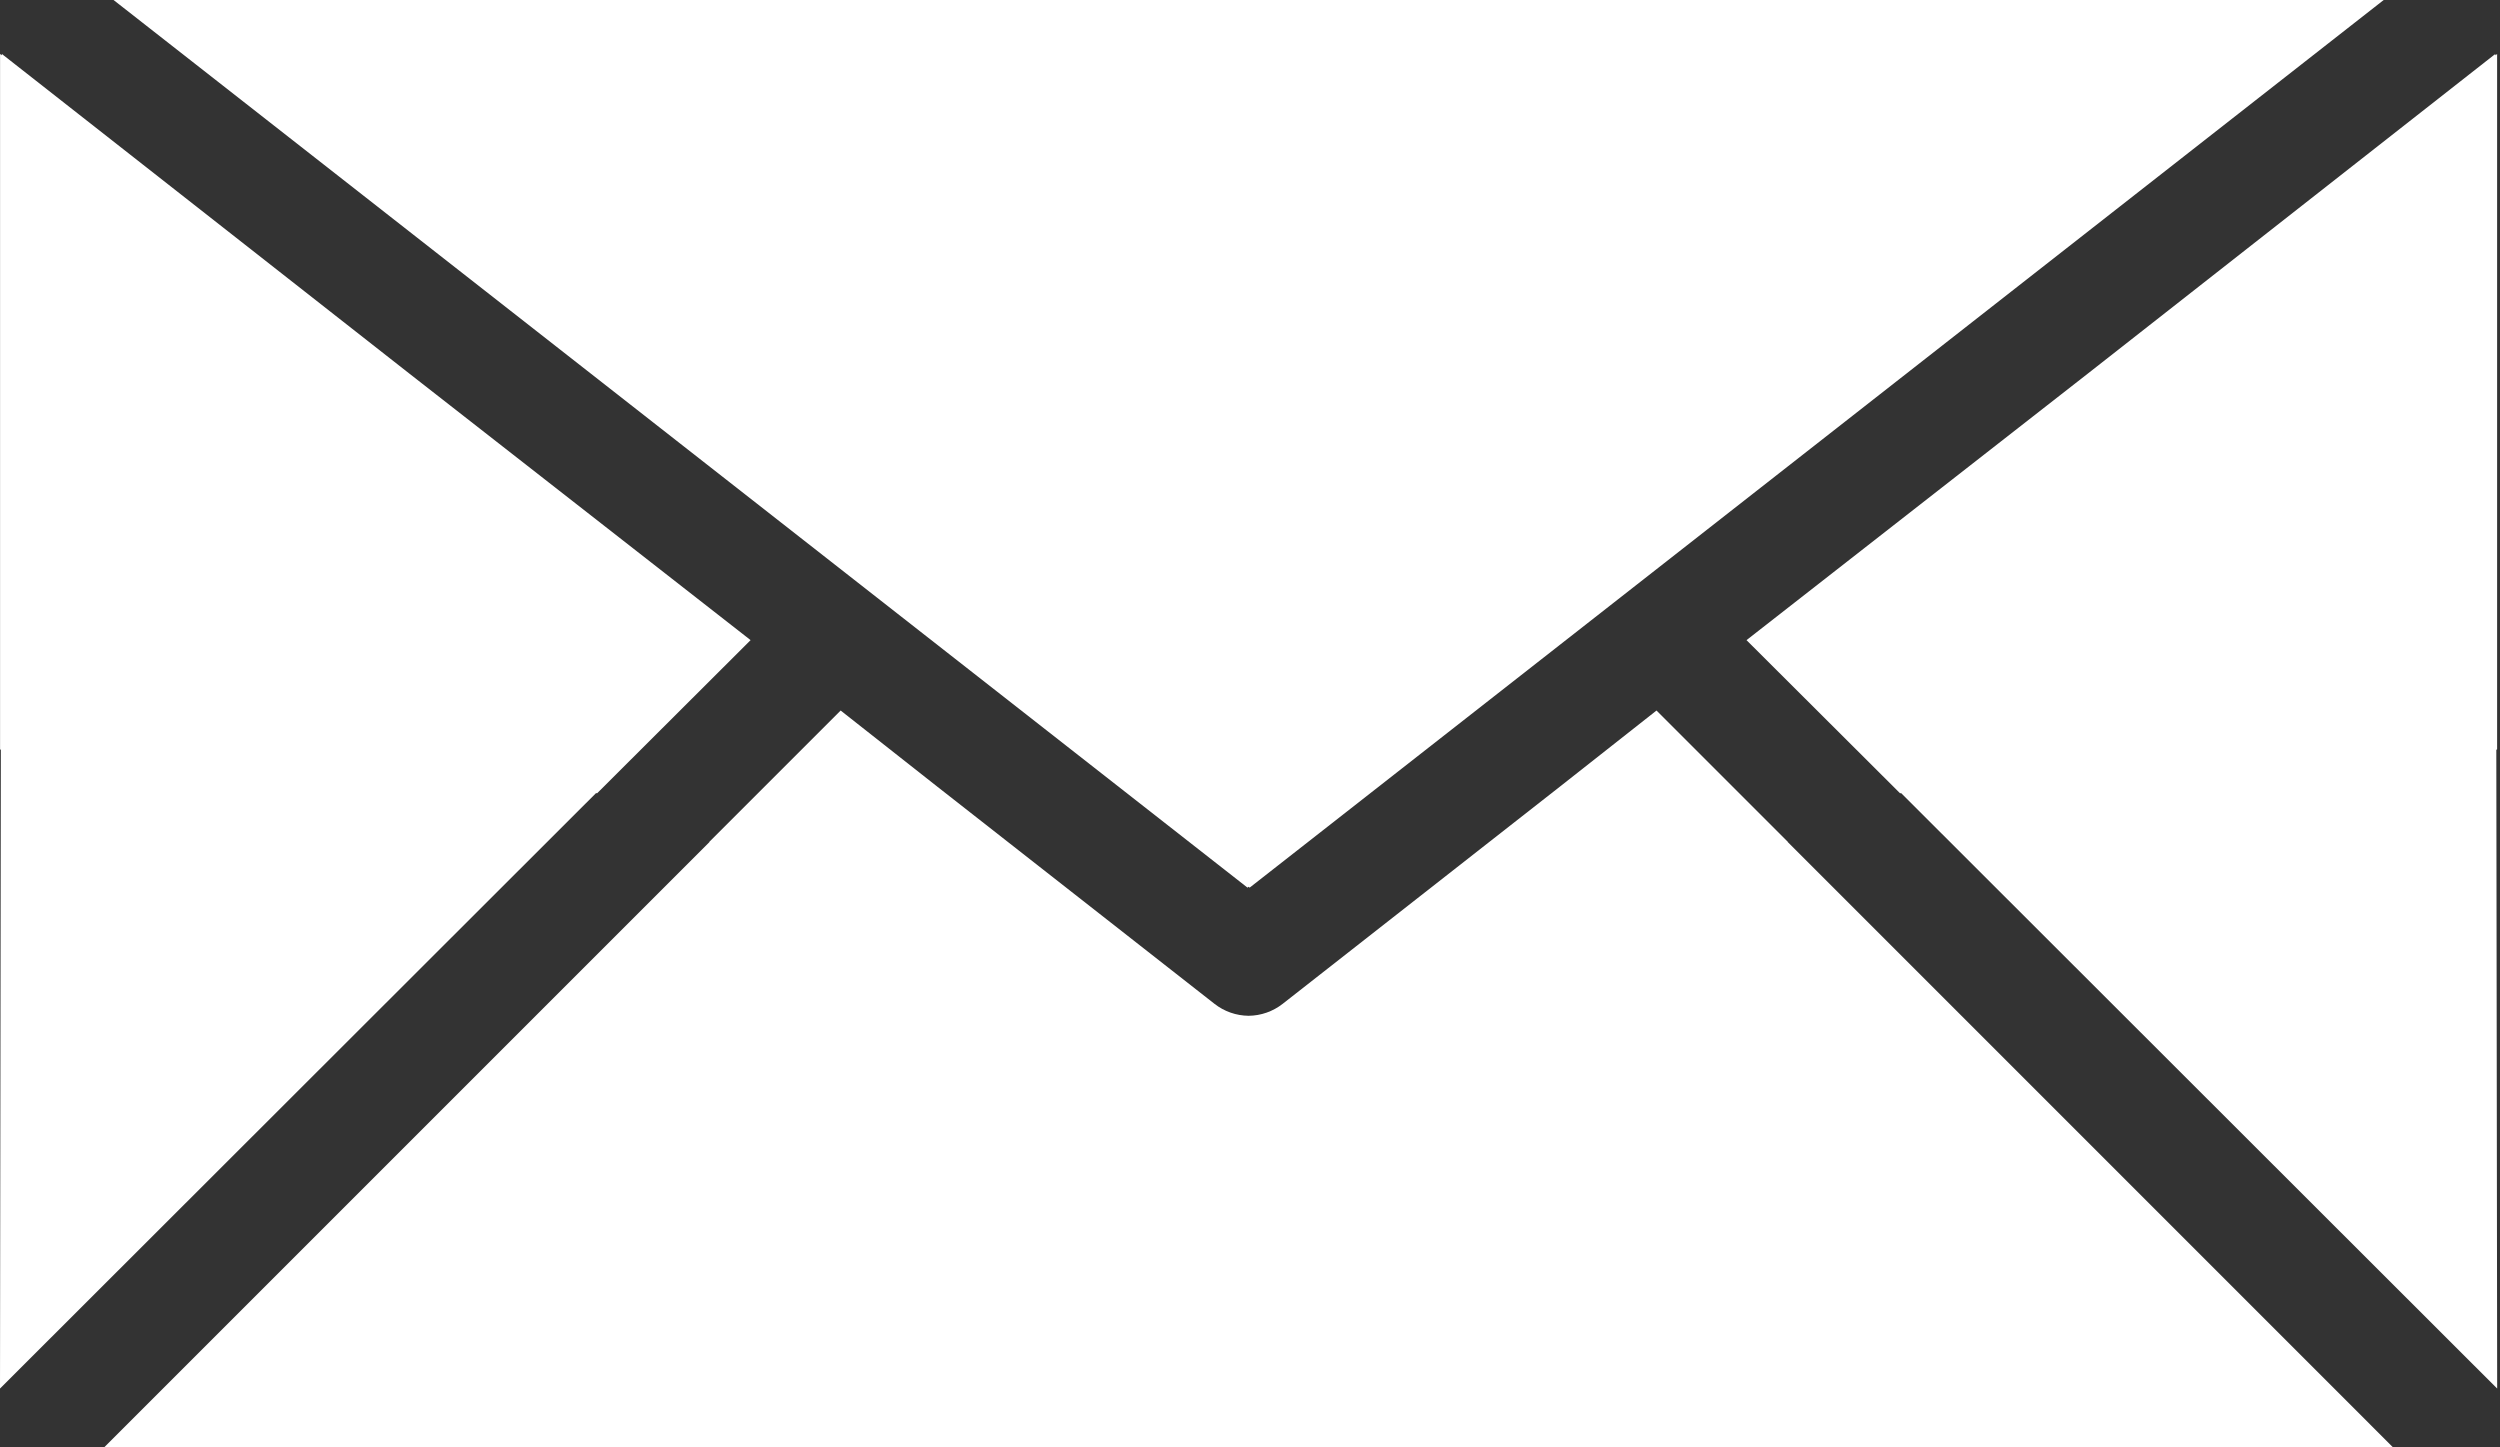 <svg width="38" height="22" viewBox="0 0 38 22" fill="none" xmlns="http://www.w3.org/2000/svg">
<rect x="0" y="0" width="38" height="22" fill="#333333" stroke="none"/>
<g clip-path="url(#clip0_434_690)">
<path d="M36.28 -0.068L36.301 -0.085H1.656L1.677 -0.068L1.639 -0.068L18.962 13.492L18.979 13.479L18.995 13.492L36.319 -0.068L36.28 -0.068Z" fill="white"/>
<path d="M37.956 11.39V0.82L37.929 0.841L37.929 0.82L31.733 5.68L26.547 9.73L28.881 12.058C28.887 12.057 28.892 12.056 28.897 12.055L37.957 21.106L37.944 11.397C37.948 11.395 37.952 11.393 37.956 11.39Z" fill="white"/>
<path d="M6.224 5.68L0.028 0.82L0.028 0.841L0.001 0.82V11.39C0.005 11.393 0.009 11.395 0.013 11.397L0 21.106L9.06 12.055C9.065 12.056 9.07 12.057 9.076 12.058L11.409 9.73L6.224 5.68Z" fill="white"/>
<path d="M1.247 22.336H36.71L27.174 12.799L27.176 12.797L25.179 10.8L23.709 11.958L19.497 15.258C19.349 15.374 19.167 15.438 18.979 15.44C18.79 15.438 18.608 15.374 18.46 15.258L14.248 11.958L12.778 10.8L10.781 12.797L10.784 12.799L1.247 22.336Z" fill="white"/>
</g>
<defs>
<clipPath id="clip0_434_690">
<rect width="38" height="22" fill="white"/>
</clipPath>
</defs>
</svg>
